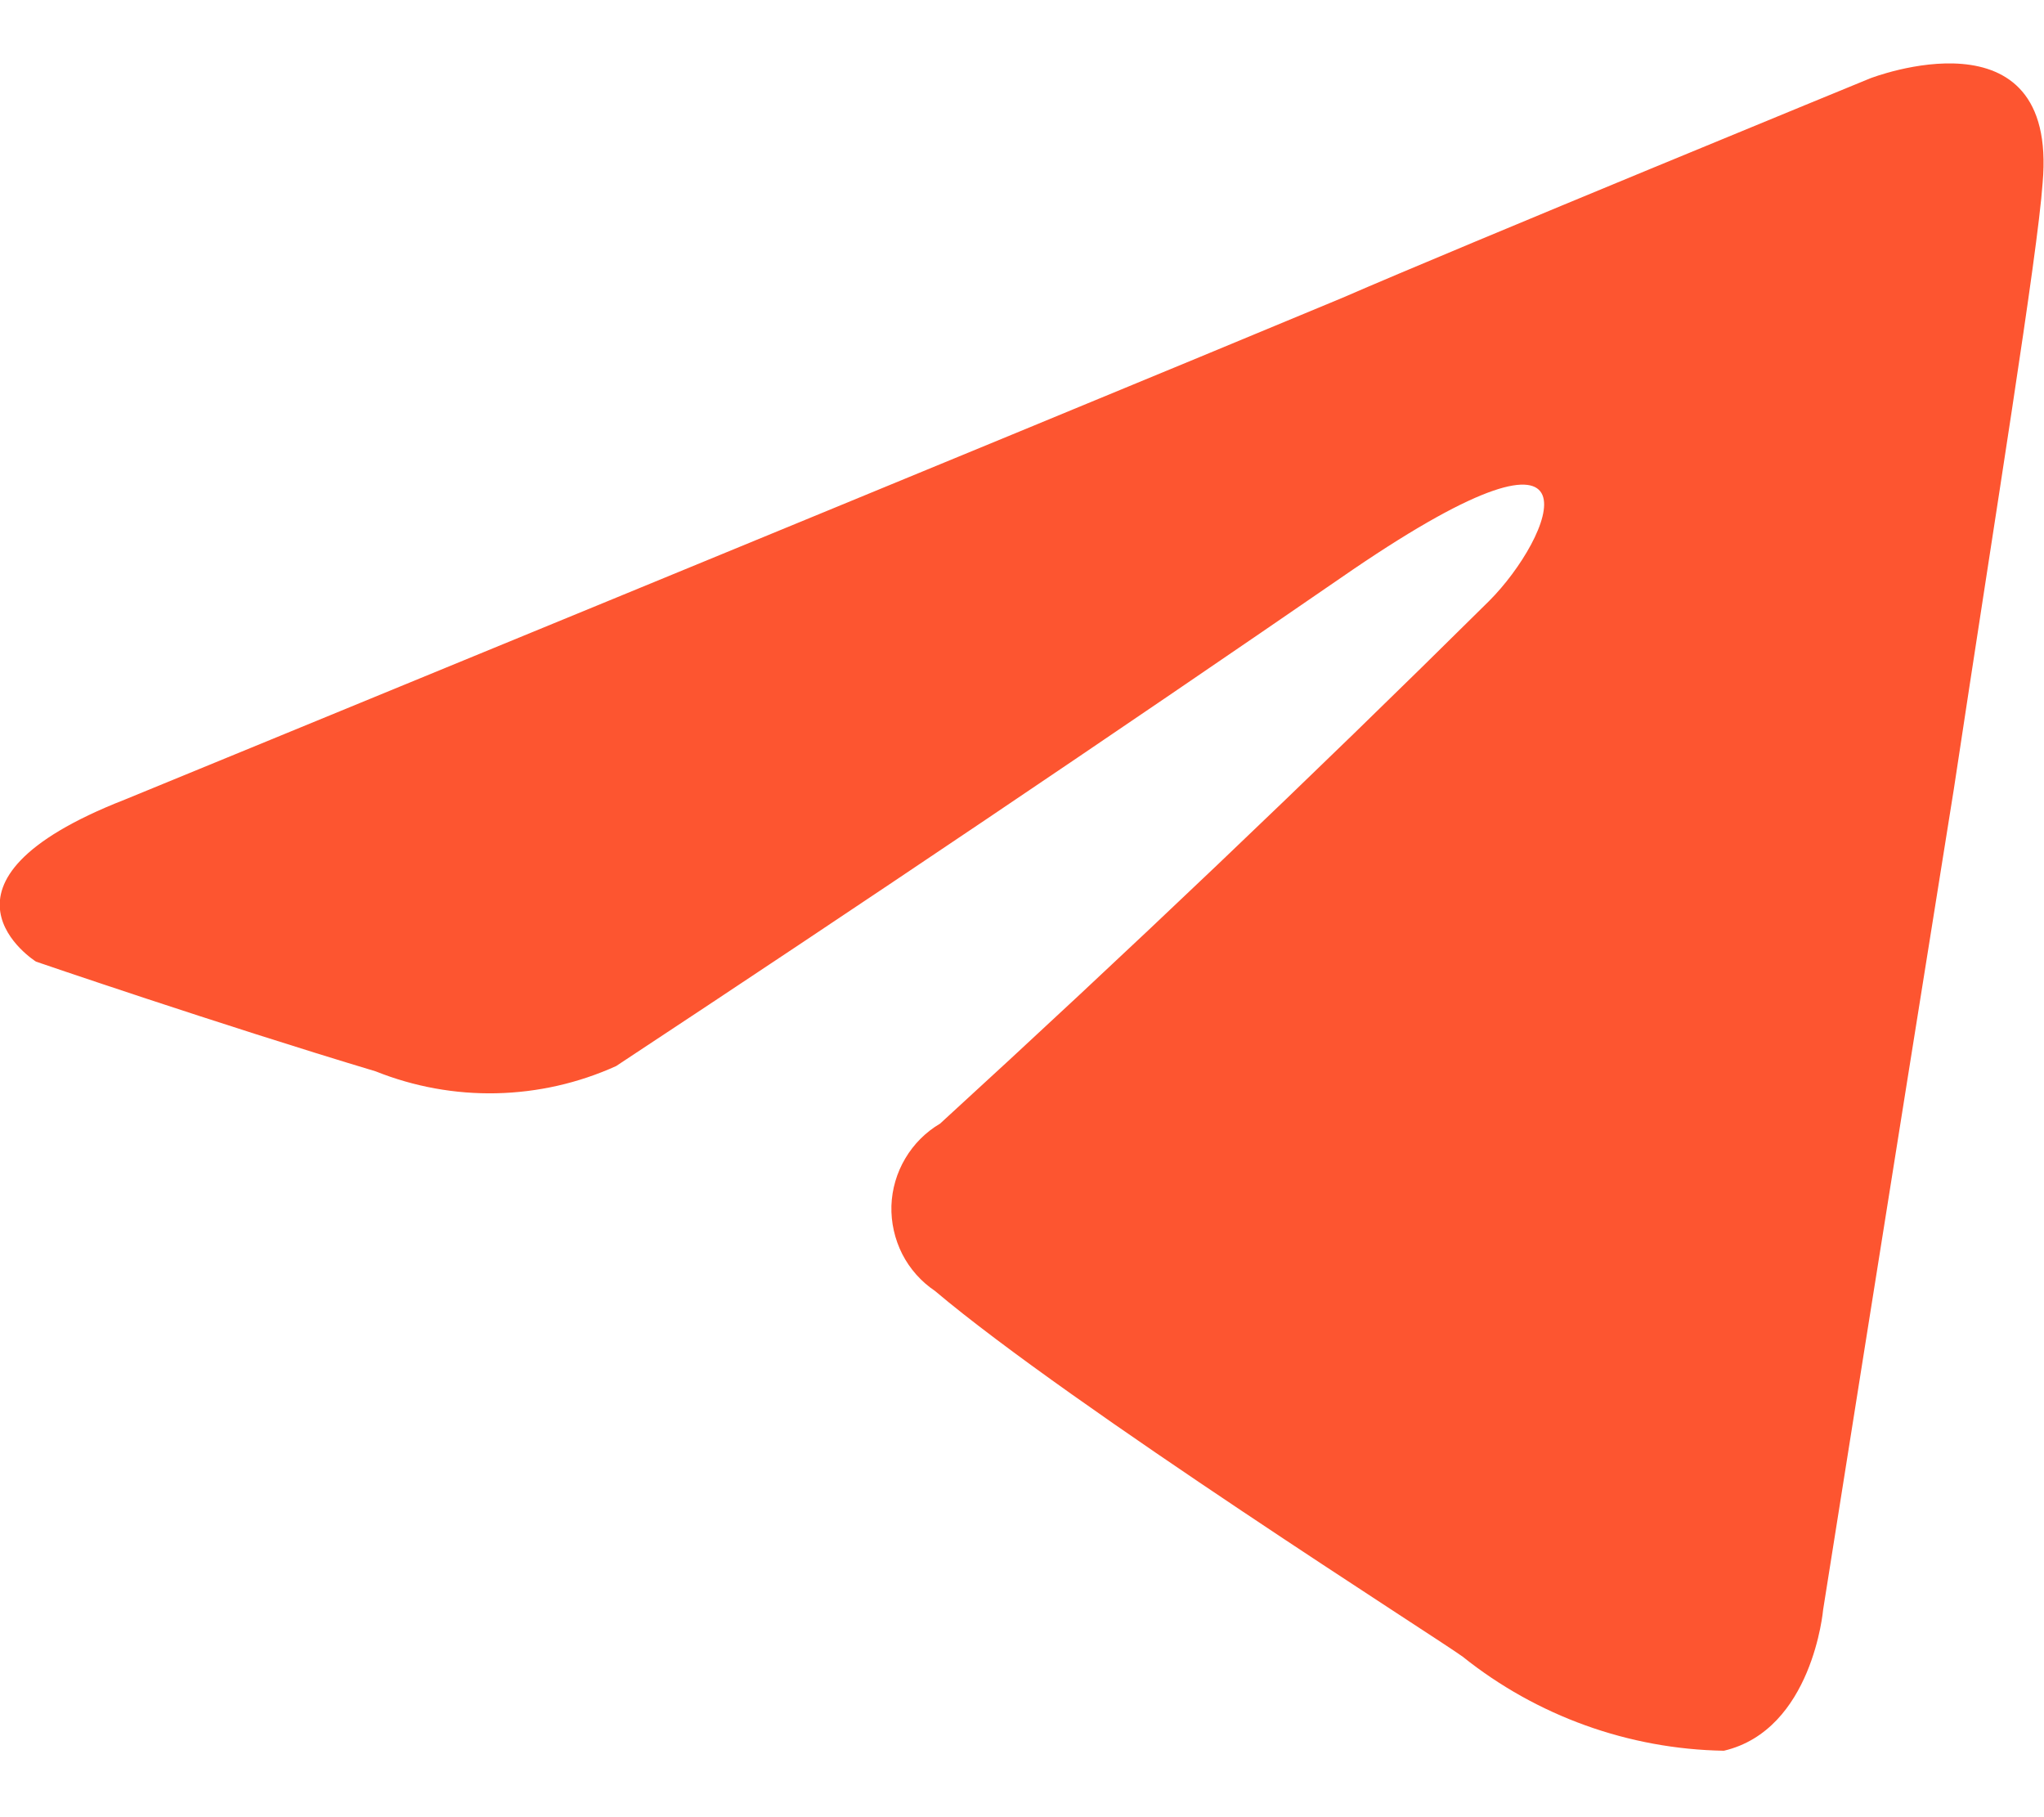 <?xml version="1.0" encoding="UTF-8"?> <svg xmlns="http://www.w3.org/2000/svg" width="18" height="16" viewBox="0 0 18 16" fill="none"><path d="M13.114 5.291C13.666 4.739 14.214 3.451 11.914 5.015C9.765 6.494 7.602 7.951 5.425 9.387C5.093 9.537 4.735 9.618 4.371 9.626C4.007 9.634 3.646 9.568 3.308 9.433C1.928 9.019 0.317 8.467 0.317 8.467C0.317 8.467 -0.783 7.776 1.1 7.04C1.1 7.04 9.061 3.773 11.822 2.622C12.88 2.162 16.469 0.69 16.469 0.69C16.469 0.69 18.126 0.045 17.988 1.61C17.942 2.254 17.574 4.51 17.206 6.948C16.653 10.399 16.055 14.173 16.055 14.173C16.055 14.173 15.963 15.231 15.181 15.415C14.344 15.401 13.535 15.11 12.881 14.587C12.697 14.449 9.43 12.378 8.233 11.366C8.111 11.284 8.012 11.172 7.945 11.041C7.879 10.91 7.846 10.764 7.85 10.617C7.855 10.47 7.897 10.326 7.972 10.2C8.047 10.073 8.152 9.968 8.279 9.893C9.921 8.391 11.533 6.857 13.114 5.291Z" fill="#FD5530"></path></svg> 